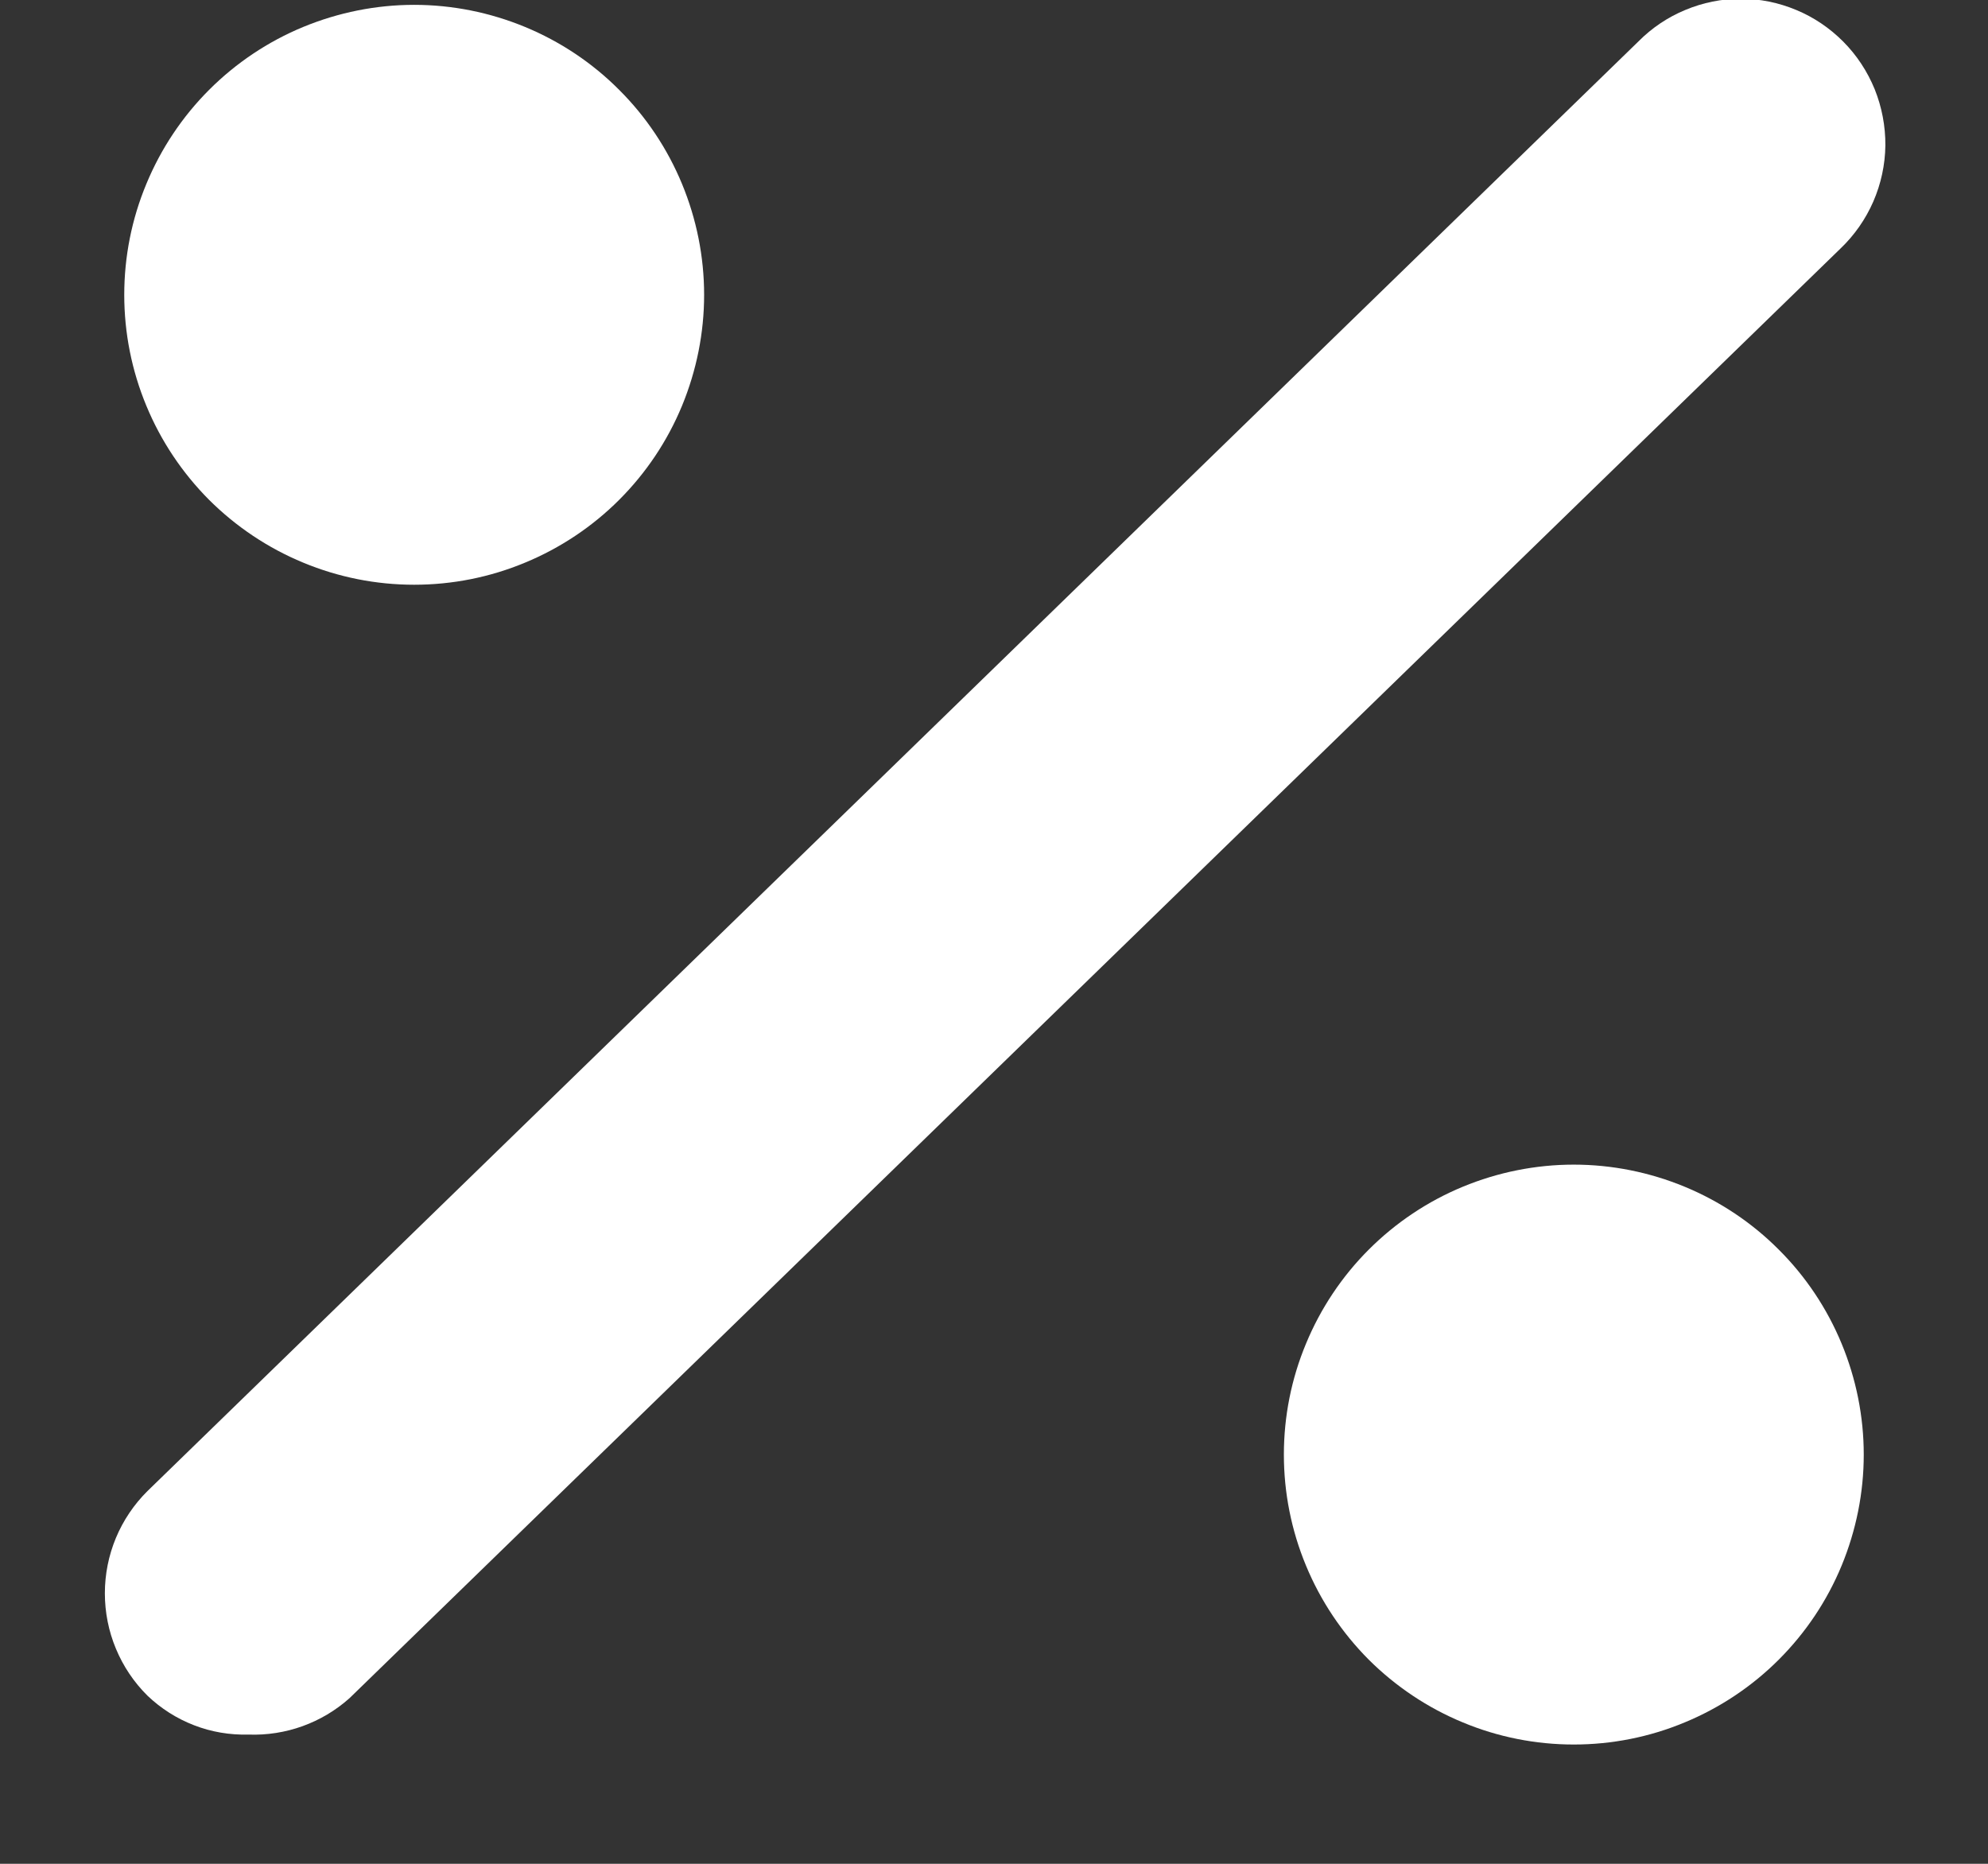 <svg width="16" height="15" viewBox="0 0 16 15" fill="none" xmlns="http://www.w3.org/2000/svg">
<rect x="0" y="0" width="16" height="15" fill="#333333" stroke="none"/>
<path d="M14.833 0.333C14.725 0.225 14.597 0.138 14.456 0.08C14.315 0.021 14.163 -0.01 14.01 -0.01C13.857 -0.01 13.705 0.021 13.564 0.08C13.423 0.138 13.294 0.225 13.187 0.333L1.187 12C1.078 12.108 0.992 12.236 0.933 12.377C0.874 12.519 0.844 12.67 0.844 12.823C0.844 12.976 0.874 13.128 0.933 13.269C0.992 13.411 1.078 13.539 1.187 13.647C1.295 13.75 1.422 13.831 1.562 13.885C1.701 13.939 1.85 13.964 2 13.96C2.299 13.971 2.59 13.866 2.813 13.667L14.813 2C14.925 1.893 15.015 1.764 15.077 1.622C15.139 1.479 15.172 1.326 15.174 1.171C15.175 1.016 15.146 0.862 15.088 0.718C15.029 0.574 14.943 0.443 14.833 0.333Z" fill="white"/>
<path d="M1 2.373C1 2.679 1.06 2.982 1.178 3.266C1.295 3.549 1.467 3.806 1.683 4.023C1.9 4.239 2.157 4.411 2.44 4.528C2.724 4.646 3.027 4.706 3.333 4.706C3.64 4.706 3.943 4.646 4.226 4.528C4.509 4.411 4.767 4.239 4.983 4.023C5.2 3.806 5.372 3.549 5.489 3.266C5.606 2.982 5.667 2.679 5.667 2.373C5.667 2.066 5.606 1.763 5.489 1.48C5.372 1.197 5.2 0.939 4.983 0.723C4.767 0.506 4.509 0.334 4.226 0.217C3.943 0.1 3.64 0.039 3.333 0.039C3.027 0.039 2.724 0.1 2.44 0.217C2.157 0.334 1.9 0.506 1.683 0.723C1.467 0.939 1.295 1.197 1.178 1.48C1.06 1.763 1 2.066 1 2.373Z" fill="white"/>
<path d="M10.333 11.707C10.333 12.013 10.393 12.316 10.511 12.6C10.628 12.883 10.8 13.14 11.016 13.357C11.233 13.573 11.49 13.745 11.773 13.862C12.056 13.98 12.36 14.04 12.666 14.04C12.973 14.04 13.276 13.98 13.559 13.862C13.842 13.745 14.1 13.573 14.316 13.357C14.533 13.14 14.705 12.883 14.822 12.6C14.939 12.316 15 12.013 15 11.707C15 11.4 14.939 11.097 14.822 10.814C14.705 10.531 14.533 10.273 14.316 10.057C14.1 9.84 13.842 9.668 13.559 9.551C13.276 9.434 12.973 9.373 12.666 9.373C12.36 9.373 12.056 9.434 11.773 9.551C11.49 9.668 11.233 9.84 11.016 10.057C10.8 10.273 10.628 10.531 10.511 10.814C10.393 11.097 10.333 11.4 10.333 11.707Z" fill="white"/>
</svg>
